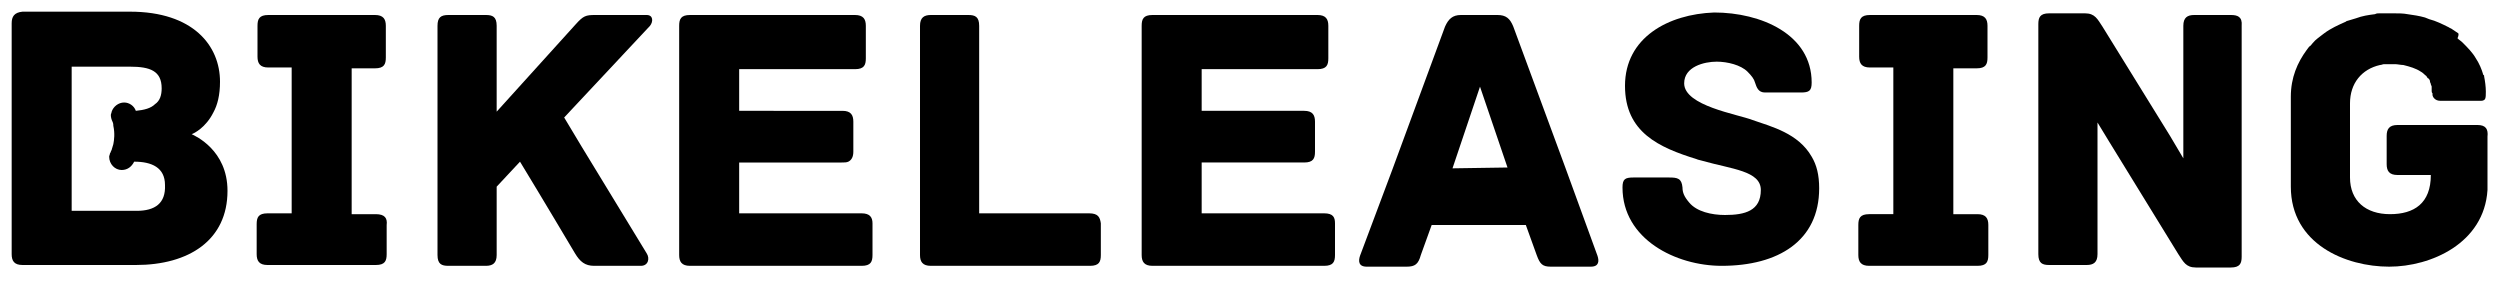<?xml version="1.0" encoding="utf-8"?>
<!-- Generator: Adobe Illustrator 23.0.2, SVG Export Plug-In . SVG Version: 6.00 Build 0)  -->
<svg version="1.1" id="Ebene_1" xmlns="http://www.w3.org/2000/svg" xmlns:xlink="http://www.w3.org/1999/xlink" x="0px" y="0px"
	 viewBox="0 0 300 34.1" style="enable-background:new 0 0 300 34.1;" xml:space="preserve">
<style type="text/css">
	.st0{fill:#000000;}
</style>
<g>
	<path class="st0" d="M45.1,25.7h-2.9V15.5V8.2H45c1.1,0,1.3-0.5,1.3-1.3V3.1c0-0.8-0.3-1.3-1.3-1.3H32.2c-1.1,0-1.3,0.5-1.3,1.3
		v3.7c0,0.8,0.3,1.3,1.3,1.3H35v6.5v11h-2.9c-1.1,0-1.3,0.5-1.3,1.3v3.6c0,0.8,0.3,1.3,1.3,1.3h13c1.1,0,1.3-0.5,1.3-1.3V27
		C46.5,26.2,46.2,25.7,45.1,25.7z"/>
	<path class="st0" d="M103.4,25.6H88.7v-6.1H101c0.3,0,0.6,0,0.8-0.1c0.4-0.2,0.6-0.6,0.6-1.2v-3.6c0-0.8-0.3-1.3-1.3-1.3H88.7v-5
		h13.9c1.1,0,1.3-0.5,1.3-1.3V3.1c0-0.8-0.3-1.3-1.3-1.3H82.8c-1.1,0-1.3,0.5-1.3,1.3v15.3v12.2c0,0.8,0.3,1.3,1.3,1.3h20.6
		c1.1,0,1.3-0.5,1.3-1.3v-3.8C104.7,26.1,104.4,25.6,103.4,25.6z"/>
	<path class="st0" d="M130.7,25.6h-13.2v-5.7V3.1c0-1.1-0.5-1.3-1.3-1.3h-4.5c-0.8,0-1.3,0.3-1.3,1.3v16.5v11c0,0.8,0.3,1.3,1.3,1.3
		h19.1c1.1,0,1.3-0.5,1.3-1.3v-3.8C132,26.1,131.8,25.6,130.7,25.6z"/>
	<path class="st0" d="M158.9,25.6h-14.7v-5.3v-0.8h12.3c1.1,0,1.3-0.5,1.3-1.3v-3.6c0-0.8-0.3-1.3-1.3-1.3h-12.3v-5h13.9
		c1.1,0,1.3-0.5,1.3-1.3V3.1c0-0.8-0.3-1.3-1.3-1.3h-19.8c-1.1,0-1.3,0.5-1.3,1.3v17.1v10.4c0,0.8,0.3,1.3,1.3,1.3h20.6
		c1.1,0,1.3-0.5,1.3-1.3v-3.8C160.2,26.1,160,25.6,158.9,25.6z"/>
	<path class="st0" d="M187.8,20l-6.2-16.8c-0.4-1-0.9-1.4-1.9-1.4h-4.4c-1,0-1.5,0.5-1.9,1.4l-6.3,17.1l-3.9,10.4
		C163,31.3,163,32,164,32h4.8c1,0,1.4-0.3,1.7-1.4l1.3-3.6h11.3l1.3,3.6c0.4,1.1,0.7,1.4,1.7,1.4h4.8c1,0,1-0.7,0.8-1.3L187.8,20z
		 M177.6,10.4l3.3,9.7l-6.6,0.1L177.6,10.4z"/>
	<path class="st0" d="M237.3,25.7h-2.9v-7.5V8.2h2.8c1.1,0,1.3-0.5,1.3-1.3V3.1c0-0.8-0.3-1.3-1.3-1.3h-12.8c-1.1,0-1.3,0.5-1.3,1.3
		v3.7c0,0.8,0.3,1.3,1.3,1.3h2.8v10.5v7.1h-2.9c-1.1,0-1.3,0.5-1.3,1.3v3.6c0,0.8,0.3,1.3,1.3,1.3h13c1.1,0,1.3-0.5,1.3-1.3V27
		C238.6,26.2,238.3,25.7,237.3,25.7z"/>
	<path class="st0" d="M77.6,1.8h-6.2c-1.1,0-1.4,0.1-2.3,1.1l-9.5,10.5V3.1c0-1.1-0.5-1.3-1.3-1.3h-4.5c-0.9,0-1.3,0.3-1.3,1.3v13.3
		v14.2c0,1.1,0.5,1.3,1.3,1.3h4.5c0.8,0,1.3-0.3,1.3-1.3v-8.2l2.8-3c2.5,4.1,6.6,11,6.6,11c0.6,1,1.2,1.5,2.3,1.5h5.6
		c0.9,0,1.1-0.9,0.7-1.5l-7.8-12.8l-2.1-3.5L78,3.1C78.4,2.6,78.4,1.8,77.6,1.8z"/>
	<path class="st0" d="M210.3,14.4c-1.8-0.7-8.2-1.7-8.2-4.4c0-2,2.4-2.6,3.9-2.6c1.3,0,2.9,0.4,3.7,1.2c0.5,0.5,0.8,0.9,0.9,1.3
		c0.2,0.6,0.4,1.2,1.2,1.2h4.3c1,0,1.3-0.2,1.3-1.2c0-5.8-6.1-8.4-11.7-8.4c-5.5,0.2-10.7,3-10.7,8.8c0,5.6,4.1,7.4,8.6,8.8
		c0.2,0.1,0.4,0.1,0.7,0.2c3.5,1,7,1.2,7,3.5c0,2.5-1.9,3-4.3,3c-1.6,0-3.4-0.4-4.3-1.5c-0.6-0.7-0.8-1.2-0.8-1.8
		c-0.1-1.1-0.6-1.2-1.6-1.2h-4.3c-1,0-1.3,0.2-1.3,1.2c0,6.2,6.4,9.4,11.9,9.4c6.8,0,11.7-3,11.7-9.3c0-1.6-0.3-2.8-0.9-3.8
		C215.8,16,212.6,15.2,210.3,14.4z"/>
	<path class="st0" d="M267.7,1.8h-4.4c-0.8,0-1.3,0.3-1.3,1.3v13.1V19l-1.6-2.7l-8.1-13.1c-0.6-0.9-0.9-1.6-2.1-1.6h-4.3
		c-1.1,0-1.3,0.5-1.3,1.3v14.5v13.1c0,1.1,0.5,1.3,1.3,1.3h4.5c0.8,0,1.3-0.3,1.3-1.3V17.1v-2.4l1.4,2.3l8.3,13.5
		c0.6,0.9,0.9,1.6,2.1,1.6h4.2c1.1,0,1.3-0.5,1.3-1.3V15.6V3.1C269.1,2,268.5,1.8,267.7,1.8z"/>
	<path class="st0" d="M297.3,15h-9.6c-1,0-1.3,0.5-1.3,1.3v3.4c0,0.8,0.3,1.3,1.3,1.3h4c0,3.4-2,4.7-4.9,4.7c-2.9,0-4.8-1.6-4.8-4.4
		V14v-1.6c0-2.4,1.4-4.1,3.6-4.6c0.2,0,0.3-0.1,0.5-0.1c0.1,0,0.2,0,0.3,0c0.2,0,0.4,0,0.5,0c0.2,0,0.4,0,0.5,0c0.3,0,0.7,0.1,1,0.1
		c0.8,0.2,1.5,0.4,2.1,0.8c0.2,0.1,0.4,0.3,0.5,0.4c0.1,0.1,0.2,0.1,0.2,0.2c0.1,0.1,0.1,0.2,0.2,0.2c0.1,0.1,0.2,0.2,0.2,0.4
		c0,0.1,0.1,0.2,0.1,0.3c0,0.1,0.1,0.2,0.1,0.3c0,0,0,0,0,0.1c0,0,0,0.1,0,0.1c0,0,0,0,0,0.1c0,0,0,0.1,0,0.1c0,0,0,0,0,0.1
		c0,0.1,0,0.2,0.1,0.3c0,0,0,0,0,0.1c0,0,0,0.1,0,0.1c0,0.1,0.1,0.3,0.2,0.4c0.2,0.2,0.4,0.3,0.8,0.3l0,0h3.3c0.5,0,0.8,0,1.1,0
		c0.1,0,0.2,0,0.3,0c0,0,0,0,0,0c0,0,0,0,0.1,0c0.3,0,0.4-0.1,0.5-0.2c0,0,0,0,0,0c0,0,0,0,0,0c0,0,0,0,0,0c0,0,0,0,0,0c0,0,0,0,0,0
		c0.1-0.2,0.1-0.5,0.1-0.9c0-0.6-0.1-1.3-0.2-1.8c0-0.1,0-0.2-0.1-0.2c-0.2-0.7-0.5-1.4-0.9-2c-0.4-0.7-1-1.3-1.6-1.9
		c-0.2-0.2-0.4-0.3-0.6-0.5C295.1,4.1,295,4.1,295,4c-0.3-0.2-0.6-0.4-0.9-0.6c-0.1,0-0.2-0.1-0.2-0.1c-0.8-0.4-1.6-0.8-2.4-1
		c-0.2-0.1-0.3-0.1-0.5-0.2c-0.7-0.2-1.4-0.3-2.1-0.4c-0.5-0.1-1.1-0.1-1.6-0.1c-0.2,0-0.3,0-0.5,0l0,0l0,0c-0.3,0-0.7,0-1,0
		c-0.1,0-0.2,0-0.3,0c-0.2,0-0.3,0-0.5,0.1c-0.8,0.1-1.5,0.2-2.3,0.5c-0.3,0.1-0.7,0.2-1,0.3c-0.1,0-0.2,0.1-0.2,0.1
		c-0.9,0.4-1.8,0.8-2.6,1.4c-0.5,0.4-1,0.7-1.4,1.2c-0.1,0.1-0.2,0.3-0.4,0.4c-0.1,0.1-0.2,0.3-0.3,0.4c-1.1,1.5-1.9,3.3-1.9,5.6
		v3.4v7.4c0,6.9,6.6,9.6,11.8,9.6c5,0,11.4-2.8,11.8-9.2v-6.4C298.6,15.5,298.3,15,297.3,15z"/>
	<path class="st0" d="M23,16.1c0.3-0.1,1.7-0.8,2.6-2.6c0.5-0.9,0.8-2.1,0.8-3.7c0-4.3-3.2-8.4-10.8-8.4h-7H2.7
		C1.7,1.5,1.4,2,1.4,2.8v6v21.7c0,0.8,0.3,1.3,1.3,1.3h13.1H16h0h0.2h0.1c6.4,0,11-3,11-8.9C27.3,18,23.4,16.3,23,16.1z M16.4,25.3
		H8.6V10.6V8h0h7c2.4,0,3.8,0.5,3.8,2.6c0,0.8-0.2,1.5-0.8,1.9c-0.5,0.5-1.3,0.7-2.3,0.8c-0.2-0.6-0.8-1-1.4-1
		c-0.7,0-1.3,0.5-1.5,1.1c0,0.1-0.1,0.3-0.1,0.4c0,0.3,0.1,0.6,0.2,0.8c0,0,0,0,0,0c0.1,0.2,0.1,0.4,0.1,0.5c0.2,0.9,0.1,1.7,0,2.2
		c-0.1,0.4-0.2,0.6-0.2,0.7l0,0c0,0,0,0,0,0c-0.1,0.1-0.1,0.3-0.2,0.4c0,0.1-0.1,0.3-0.1,0.4c0,0.9,0.7,1.6,1.5,1.6
		c0.7,0,1.2-0.4,1.5-1c2.1,0,3.7,0.7,3.7,2.8C19.9,24.4,18.6,25.3,16.4,25.3z"/>
</g>
</svg>
